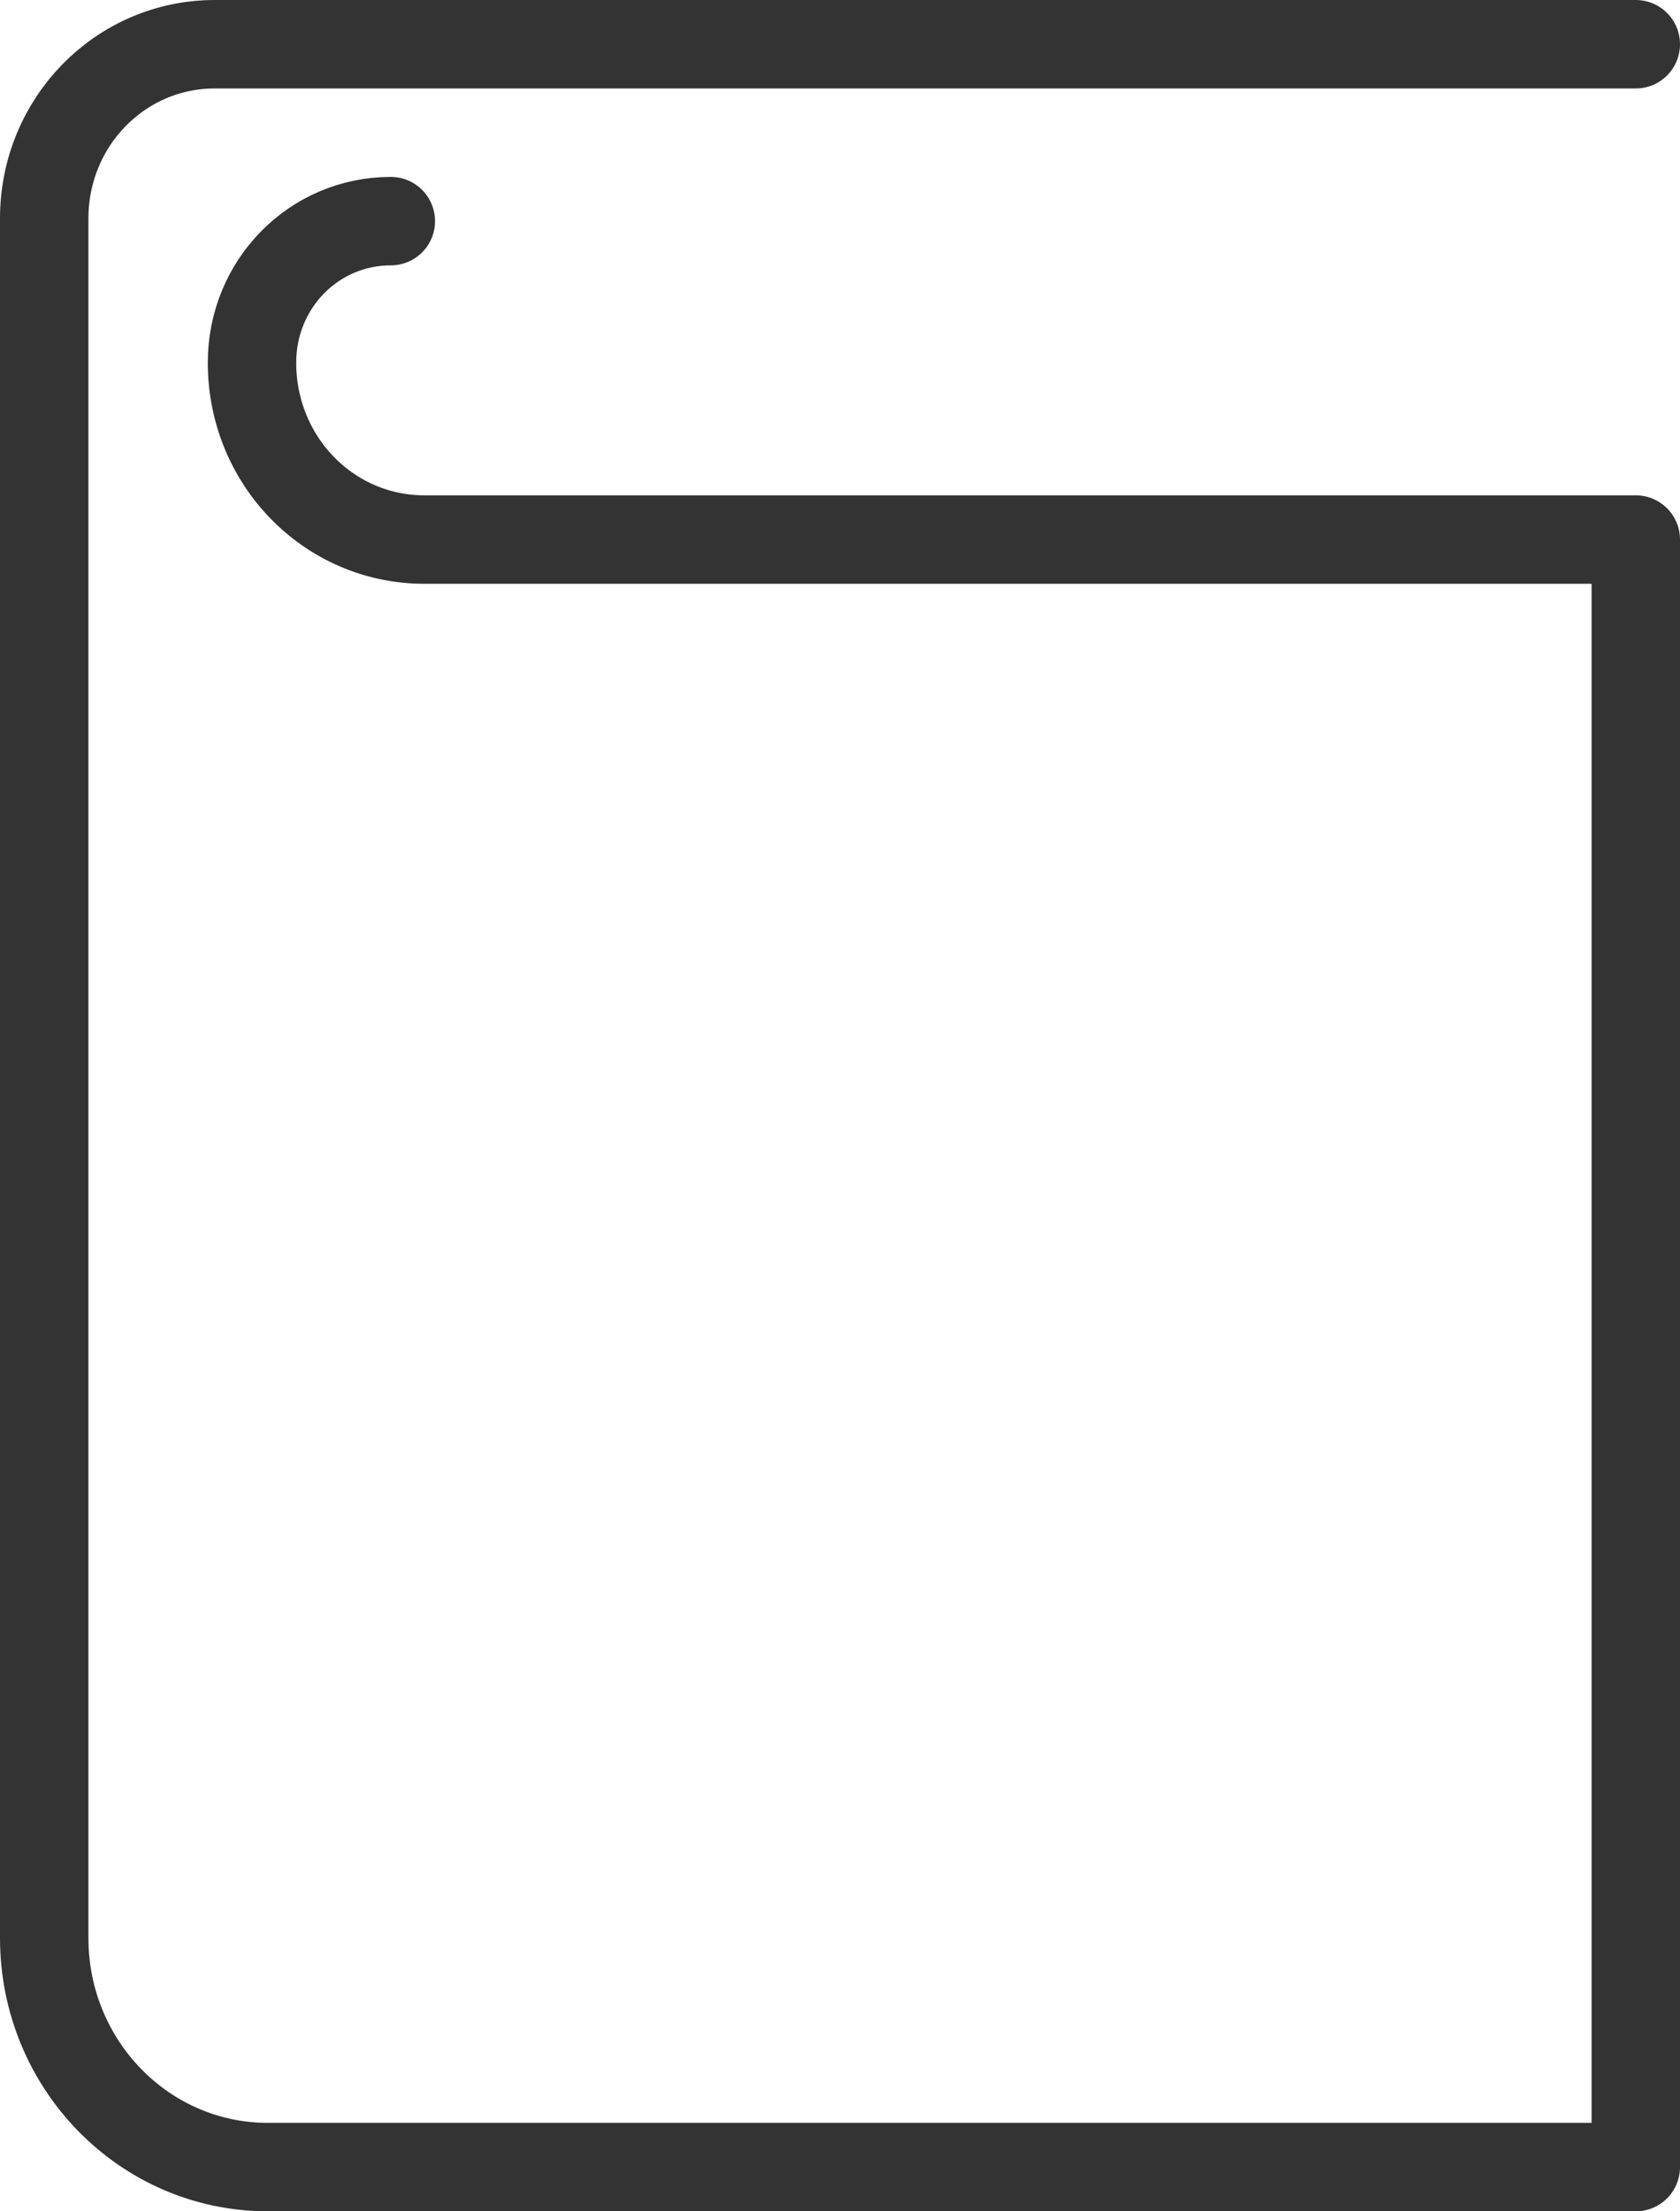 <?xml version="1.0" encoding="UTF-8"?><svg xmlns="http://www.w3.org/2000/svg" viewBox="0 0 19 25" width="19px"><defs><style>.d{fill:none;stroke:#333;stroke-linecap:round;stroke-linejoin:round;}</style></defs><g id="a"/><g id="b"><g id="c"><path class="d" d="M18.5,.5H2.43C1.36,.5,.5,1.38,.5,2.47V21.91c0,1.43,1.13,2.59,2.53,2.59h15.47V6.1H4.8c-1.08,0-1.95-.89-1.95-2h0c0-.89,.7-1.6,1.57-1.6"/></g></g></svg>